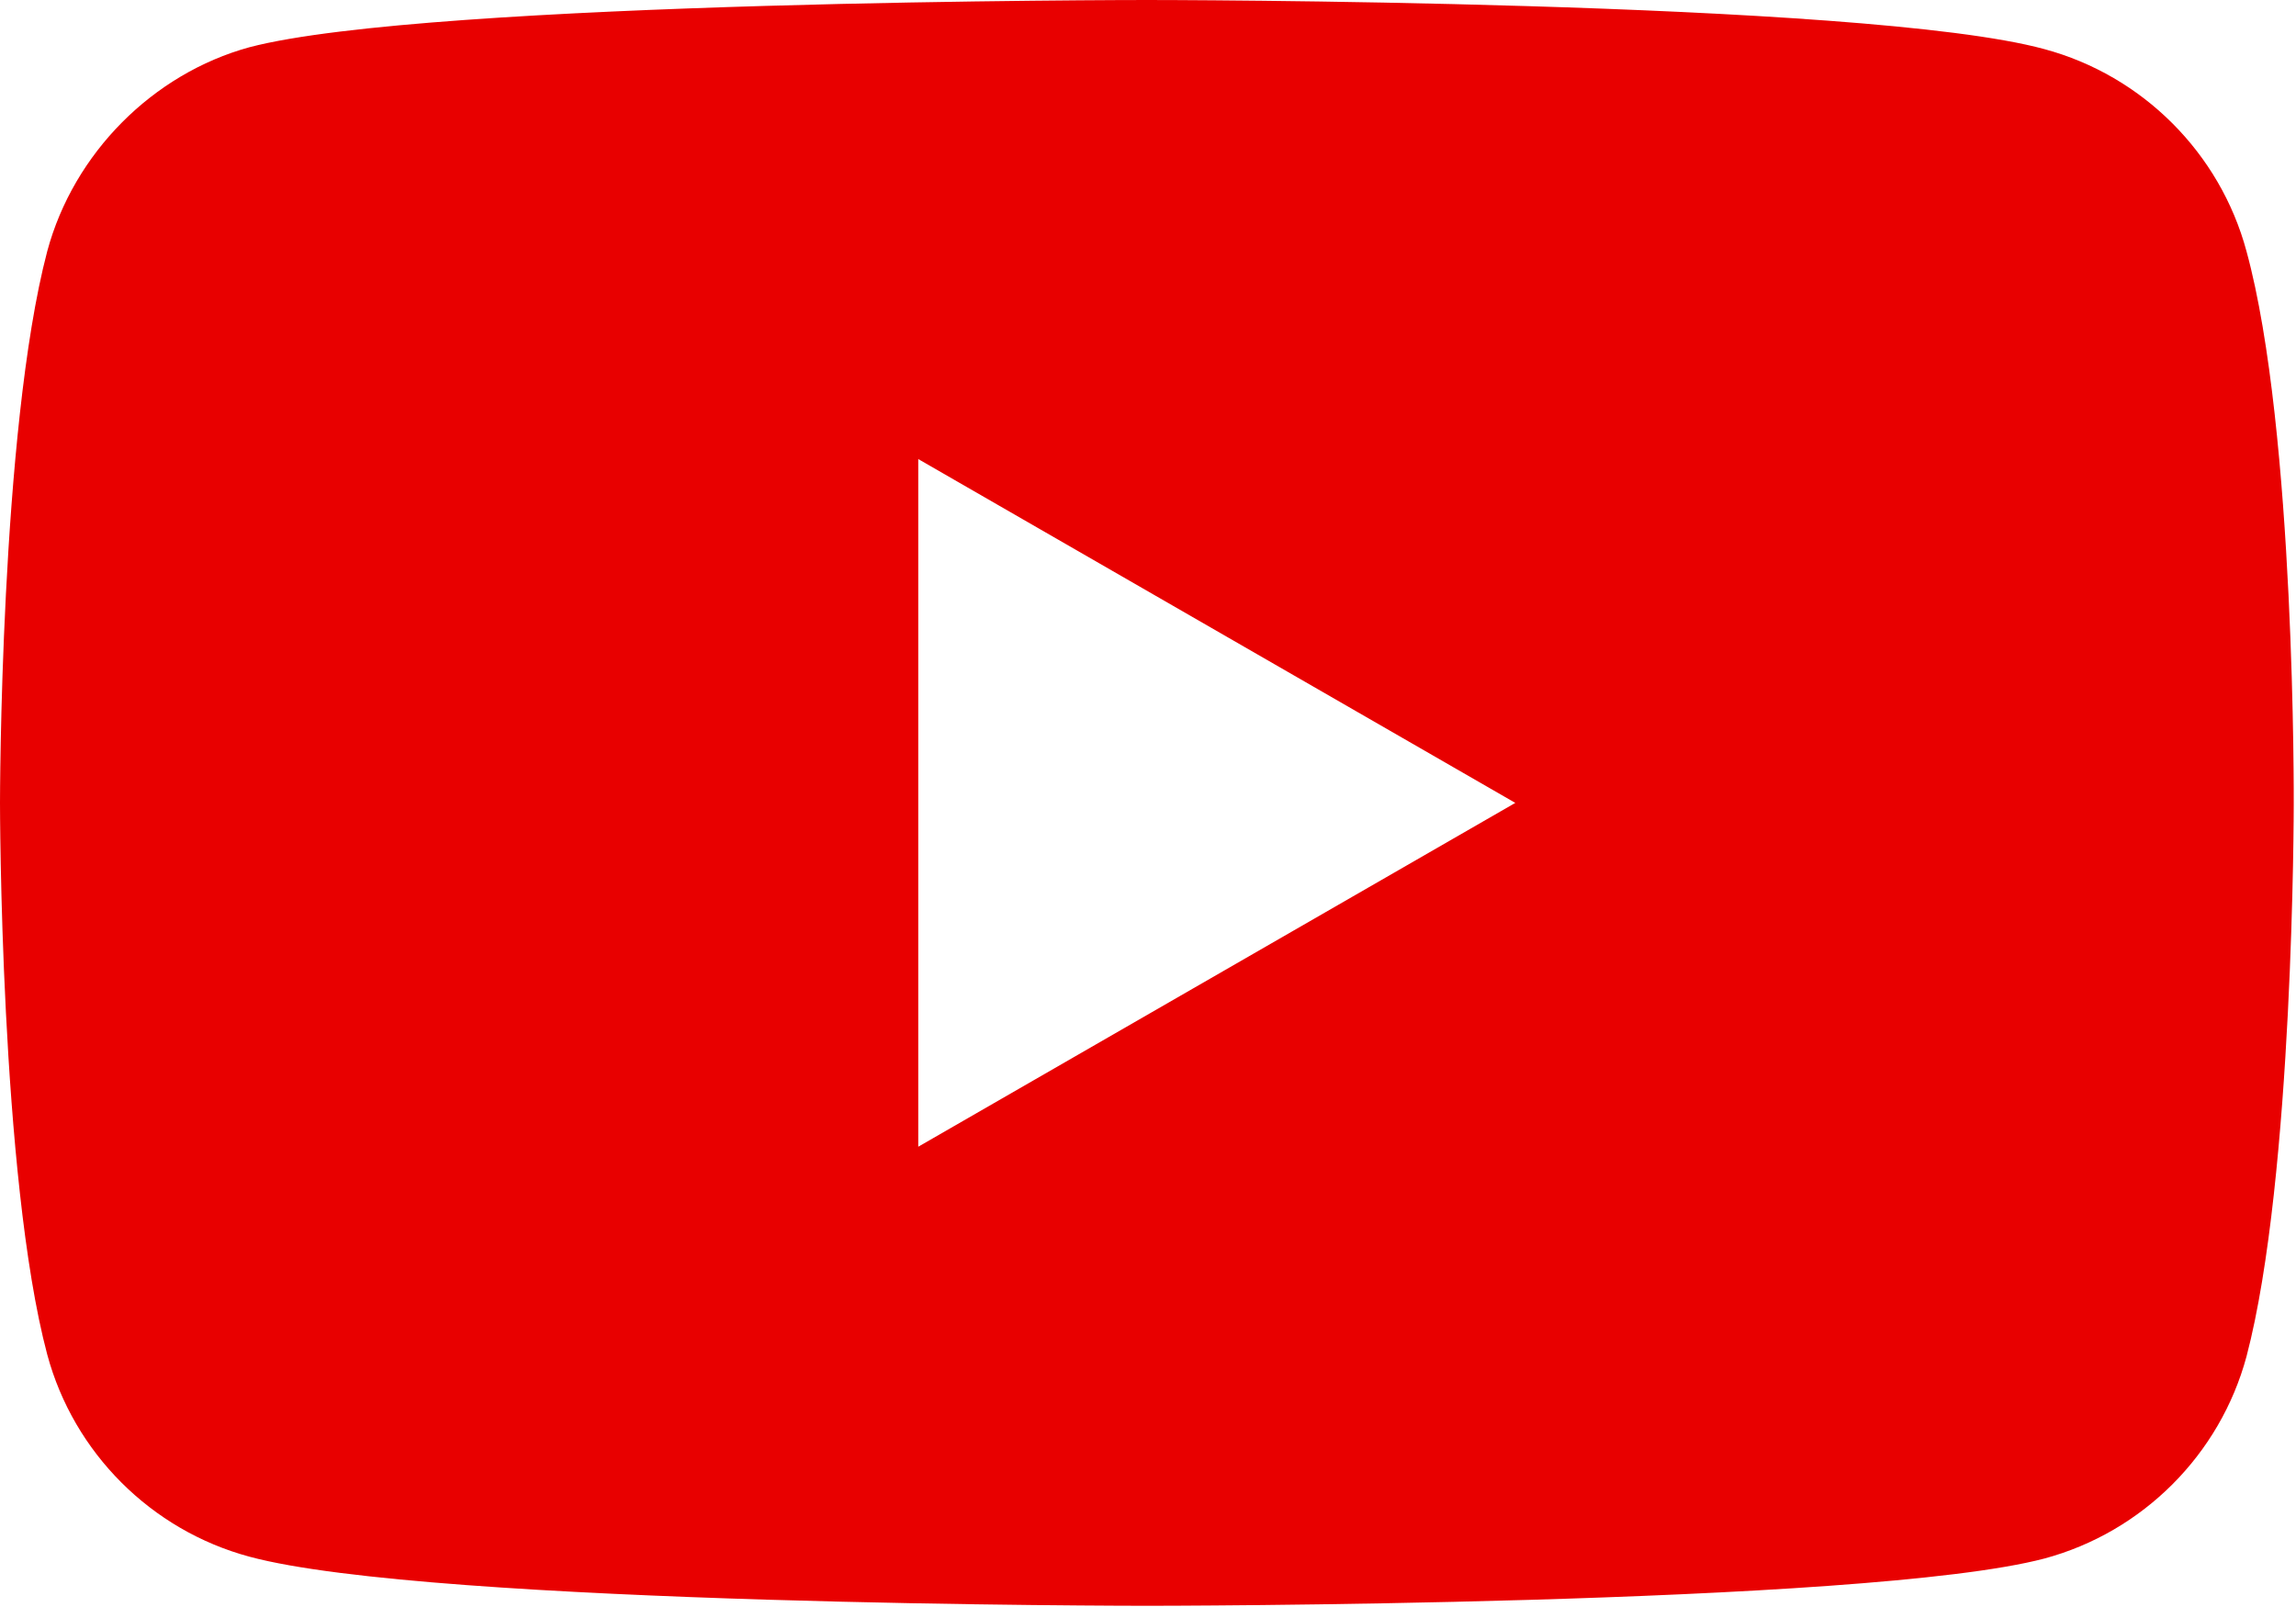 <?xml version="1.0" encoding="UTF-8"?> <svg xmlns="http://www.w3.org/2000/svg" width="640" height="448" viewBox="0 0 640 448" fill="none"> <path d="M626.2 70.049C618.833 42.657 597.236 21.065 569.849 13.69C519.816 0 319.68 0 319.68 0C319.68 0 119.551 0 69.518 13.171C42.657 20.538 20.535 42.661 13.167 70.049C0 120.078 0 223.832 0 223.832C0 223.832 0 328.109 13.167 377.615C20.542 405.003 42.131 426.595 69.522 433.97C120.078 447.664 319.687 447.664 319.687 447.664C319.687 447.664 519.816 447.664 569.849 434.493C597.24 427.122 618.833 405.529 626.208 378.142C639.371 328.109 639.371 224.359 639.371 224.359C639.371 224.359 639.898 120.078 626.2 70.049V70.049ZM255.961 319.684V127.98L422.384 223.832L255.961 319.684Z" fill="#E80000"></path> </svg> 